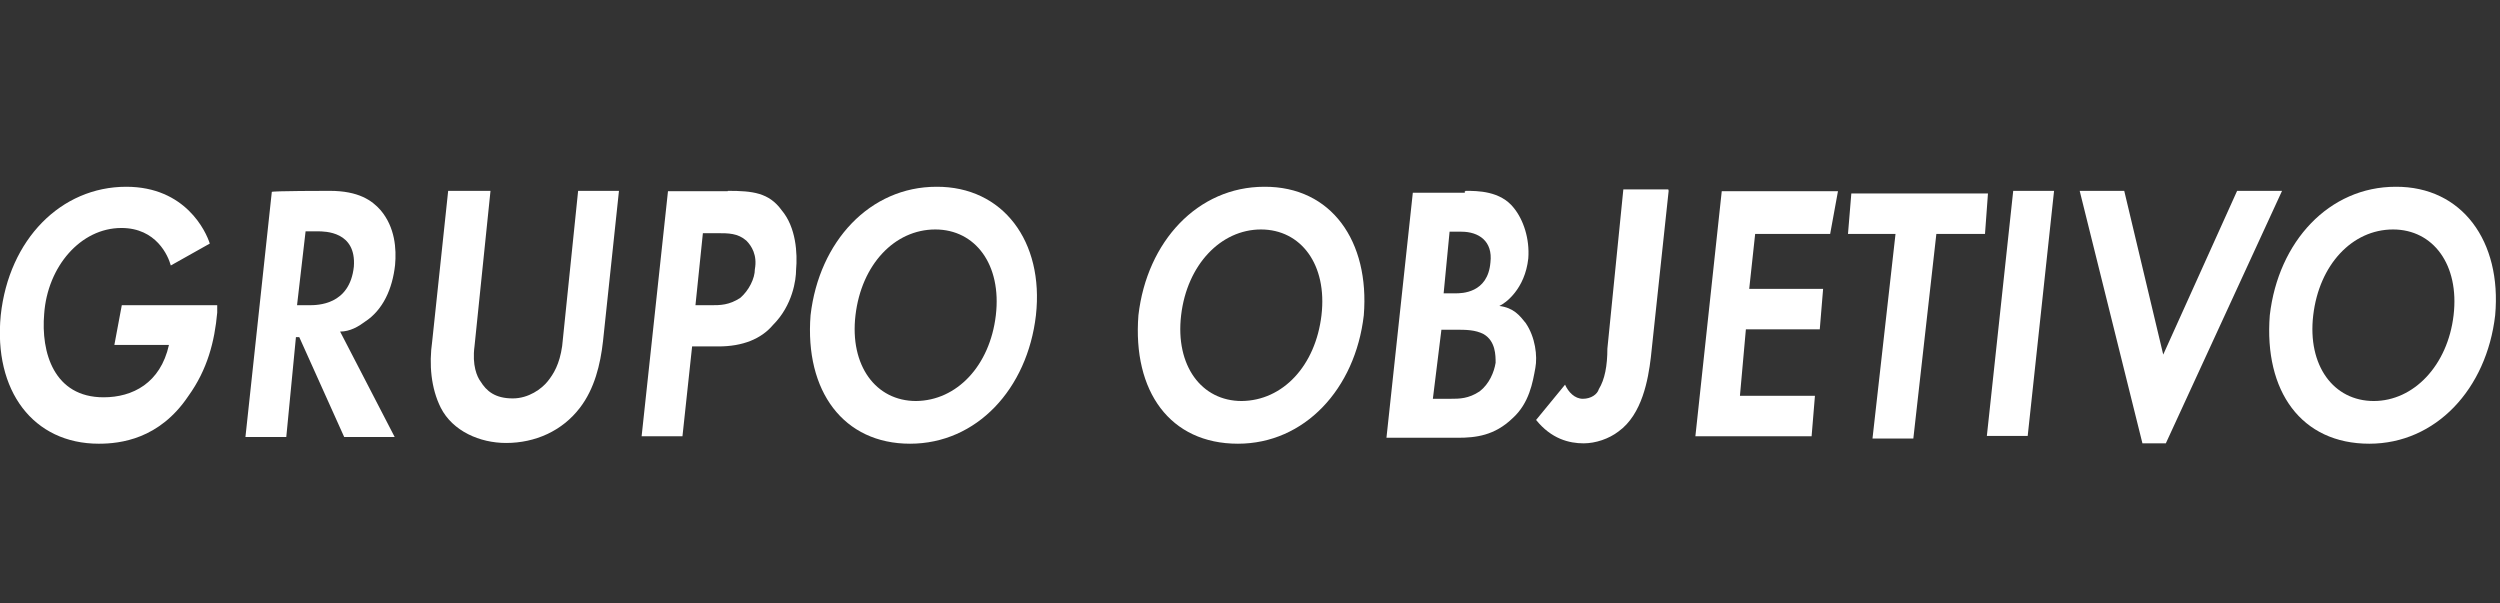 <?xml version="1.0" encoding="utf-8"?>
<!-- Generator: Adobe Illustrator 26.0.0, SVG Export Plug-In . SVG Version: 6.00 Build 0)  -->
<svg version="1.1" id="Layer_4" xmlns="http://www.w3.org/2000/svg" xmlns:xlink="http://www.w3.org/1999/xlink" x="0px" y="0px"
	 viewBox="0 0 673.3 162.4" style="enable-background:new 0 0 673.3 162.4;" xml:space="preserve">
<rect x="0" y="0" width="673.3" height="162.4" fill="#333333" stroke="none"/>
<style type="text/css">
	.st0{fill:#FFFFFF;}
	.st1{fill:none;}
</style>
<g>
	<path class="st0" d="M32.8,82.2h25.7v2c-0.7,7.7-2.6,15.3-7.8,22.5c-7.8,11.6-18.3,12.8-24.1,12.8C9,119.5-1.8,105.3,0.2,84.9
		C2.4,64.5,16.4,50.3,34,50.3c16,0,21.5,12.1,22.5,15.3L46,71.5c-0.7-2.6-3.9-10.1-13.3-10.1c-11,0-19.9,10.4-20.8,23.1
		c-0.9,10.4,2.6,22.5,16,22.5c7.8,0,15.3-3.8,17.6-14.1H30.8L32.8,82.2z"/>
	<path class="st0" d="M88.8,51.4c7.8,0,11.4,2.6,13.7,5.2c3.9,4.6,4.3,10.4,3.9,14.8c-0.7,6.3-3.2,12.1-8.2,15.3
		c-1.6,1.2-3.9,2.6-6.6,2.6l14.7,28.4H92.7L80.6,90.8h-0.9l-2.6,26.9h-11l7.1-66C72.8,51.4,88.8,51.4,88.8,51.4z M80,82.2h3.2
		c2.3,0,11,0,12.1-10.4c0.7-9.5-7.8-9.5-9.8-9.5h-3.2L80,82.2z"/>
	<path class="st0" d="M132.1,51.4l-4.3,41.8c-0.7,5.2,0.7,8.3,1.6,9.5c1.6,2.6,3.9,4.6,8.7,4.6c4.3,0,7.8-2.6,9.4-4.6
		c1.6-2,3.2-4.6,3.9-9.5l4.3-41.8h11l-4.3,40.5c-0.7,6.3-2.3,12.8-6.2,17.9c-4.8,6.3-12.1,9.5-19.9,9.5c-7.1,0-14.4-3.2-17.6-9.5
		c-2.6-5.2-3.2-11.6-2.3-17.9l4.3-40.5C121.1,51.4,132.1,51.4,132.1,51.4z"/>
	<path class="st0" d="M196.1,51.4c6.6,0,11,0.5,14.4,5.2c3.9,4.6,4.3,11.6,3.9,16.1c0,2.6-0.9,9.5-6.2,14.8
		c-3.2,3.8-8.2,5.8-14.7,5.8h-7.1l-2.6,24.2h-11l7.1-66h16.1V51.4z M187.3,82.2h4.3c2.3,0,4.8,0,7.8-2c2.3-2,3.9-5.2,3.9-7.7
		c0.7-3.8-0.9-6.3-2.3-7.7c-2.3-2-4.8-2-7.8-2h-3.9L187.3,82.2z"/>
	<path class="st0" d="M279,84.9c-2.3,19.9-16,34.6-33.9,34.6c-17.9,0-28.4-14.1-26.8-34.6c2.3-19.9,16-34.6,33.9-34.6
		C270.1,50.2,281.2,65,279,84.9z M268.2,84.9c1.6-13.6-5.5-23.1-16.3-23.1c-11,0-19.9,9.5-21.5,23.1s5.5,23.1,16.3,23.1
		C257.7,107.9,266.6,98.5,268.2,84.9z"/>
	<path class="st0" d="M367.3,84.9c-2.3,19.9-16,34.6-33.9,34.6c-18.3,0-28.4-14.1-26.8-34.6c2.3-19.9,16-34.6,33.9-34.6
		C358.6,50.2,368.9,65,367.3,84.9z M355.9,84.9c1.6-13.6-5.5-23.1-16.3-23.1c-10.8,0-19.9,9.5-21.5,23.1
		c-1.6,13.6,5.5,23.1,16.3,23.1C345.5,107.9,354.3,98.5,355.9,84.9z"/>
	<path class="st0" d="M394.7,51.4c3.2,0,9.4,0,13,4.6c2.6,3.2,4.3,8.3,3.9,13.6c-0.9,8.3-6.2,12.1-7.8,12.8c3.9,0.5,5.5,2.6,7.1,4.6
		c2.6,3.8,3.2,8.9,2.6,12.1c-0.7,3.8-1.6,9.5-6.2,13.6c-4.8,4.6-9.8,5.2-14.7,5.2h-19.2l7.1-66h14v-0.4H394.7z M385.9,107.4h4.8
		c2.3,0,4.8,0,7.8-2c2.6-2,3.9-5.2,4.3-7.7c0-2,0-5.8-3.2-7.7c-2.3-1.2-4.8-1.2-7.8-1.2h-3.6L385.9,107.4z M388.8,79h3.2
		c1.6,0,8.7,0,9.4-8.3c0.7-5.8-3.2-8.3-7.8-8.3h-3.2L388.8,79z"/>
	<path class="st0" d="M449.4,51.4l-4.8,44.9c-0.7,5.8-2.3,15.3-8.7,19.9c-2.6,2-6.2,3.2-9.4,3.2c-3.9,0-8.7-1.2-12.8-6.3l7.8-9.5
		c0.9,2,2.6,3.8,4.8,3.8s3.9-1.2,4.3-2.6c1.6-2.6,2.3-6.3,2.3-10.9l4.3-42.9h12.1L449.4,51.4L449.4,51.4L449.4,51.4z"/>
	<path class="st0" d="M492.9,63h-20.2l-1.6,14.8H491l-0.9,10.9h-19.9l-1.6,17.9h20.2l-0.9,10.9h-31.3l7.1-66h31.3L492.9,63z"/>
	<path class="st0" d="M521.5,63l-6.2,55.1h-11l6.2-55.1h-12.8l0.9-10.9h36.8L534.6,63H521.5z"/>
	<path class="st0" d="M553.2,51.4l-7.1,66h-11l7.1-66H553.2z"/>
	<path class="st0" d="M572.1,51.4l10.5,44.1l19.9-44.1h12.1l-31.3,68H577l-16.9-68H572.1z"/>
	<path class="st0" d="M672,84.9c-2.3,19.9-16,34.6-33.9,34.6c-18.3,0-28.4-14.1-26.8-34.6c2.3-19.9,16-34.6,33.9-34.6
		C663.1,50.2,673.8,65,672,84.9z M660.8,84.9c1.6-13.6-5.5-23.1-16.3-23.1c-11,0-19.9,9.5-21.5,23.1s5.5,23.1,16.3,23.1
		C650,108,659.2,98.5,660.8,84.9z"/>
</g>
<rect y="0" class="st1" width="673.3" height="162.4"/>
</svg>

